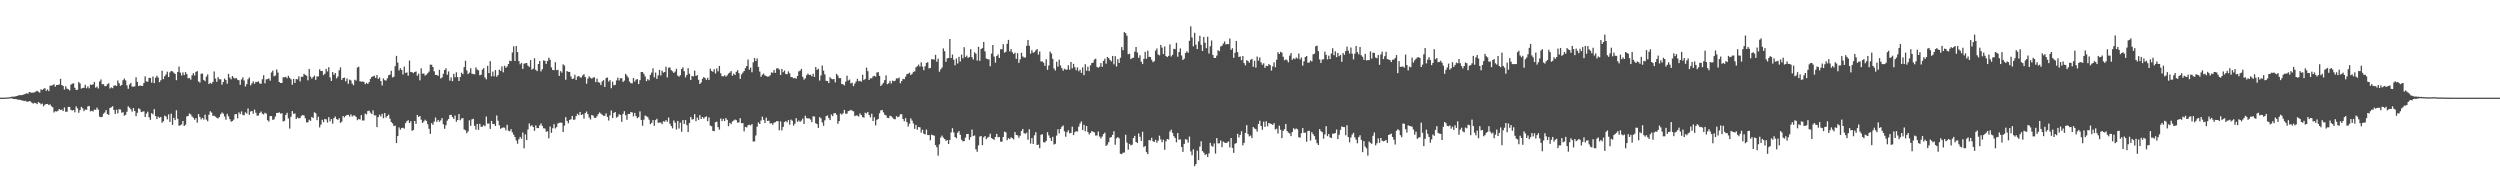 <?xml version="1.0" encoding="UTF-8"?>
<svg xmlns="http://www.w3.org/2000/svg" width="1920" height="150">
  <path d="M0 75.000h1v1.000H0zM1 75.000h1v1.000H1zM2 75.000h1v1.000H2zM3 74.998h1v1.000H3zM4 74.949h1v1.000H4zM5 74.831h1v1.000H5zM6 74.787h1v1.000H6zM7 74.651h1v1.000H7zM8 74.415h1v1.061H8zM9 74.214h1v1.514H9zM10 74.252h1v1.731H10zM11 74.114h1v1.961H11zM12 73.831h1v2.272H12zM13 73.647h1v2.866H13zM14 73.056h1v3.535H14zM15 73.102h1v3.615H15zM16 73.046h1v4.041H16zM17 72.925h1v4.309H17zM18 72.422h1v5.273H18zM19 72.046h1v5.364H19zM20 71.619h1v6.419H20zM21 72.033h1v6.087H21zM22 70.661h1v6.991H22zM23 71.037h1v6.905H23zM24 71.232h1v7.612H24zM25 71.113h1v8.505H25zM26 70.935h1v8.012H26zM27 70.352h1v8.880H27zM28 69.700h1v10.269H28zM29 70.417h1v7.931H29zM30 71.170h1v7.898H30zM31 68.563h1v11.561H31zM32 69.171h1v10.372H32zM33 68.182h1v13.551H33zM34 67.703h1v12.679H34zM35 69.726h1v10.122H35zM36 68.664h1v11.146H36zM37 69.969h1v10.724H37zM38 65.853h1v14.260H38zM39 65.763h1v15.793H39zM40 65.450h1v16.946H40zM41 64.674h1v21.687H41zM42 66.538h1v18.875H42zM43 65.278h1v20.380H43zM44 65.243h1v19.843H44zM45 64.869h1v18.768H45zM46 60.568h1v23.939H46zM47 65.275h1v18.779H47zM48 66.115h1v19.160H48zM49 68.744h1v13.764H49zM50 66.254h1v19.600H50zM51 68.096h1v17.715H51zM52 68.572h1v13.521H52zM53 69.421h1v12.712H53zM54 64.989h1v19.399H54zM55 64.281h1v20.653H55zM56 63.942h1v20.558H56zM57 67.406h1v18.865H57zM58 69.140h1v12.598H58zM59 68.935h1v14.294H59zM60 63.007h1v23.631H60zM61 64.115h1v20.435H61zM62 68.044h1v14.013H62zM63 67.533h1v15.601H63zM64 67.400h1v17.970H64zM65 65.127h1v18.959H65zM66 67.771h1v16.596H66zM67 66.346h1v15.369H67zM68 67.819h1v13.552H68zM69 64.986h1v20.559H69zM70 65.160h1v19.927H70zM71 64.789h1v20.800H71zM72 62.940h1v21.211H72zM73 67.335h1v17.116H73zM74 66.466h1v16.214H74zM75 67.933h1v16.310H75zM76 62.569h1v27.015H76zM77 61.029h1v29.034H77zM78 64.728h1v25.031H78zM79 64.614h1v22.743H79zM80 66.176h1v20.188H80zM81 66.122h1v18.390H81zM82 64.668h1v22.920H82zM83 63.930h1v24.269H83zM84 67.936h1v15.015H84zM85 67.139h1v15.266H85zM86 67.745h1v13.880H86zM87 65.778h1v18.682H87zM88 65.463h1v22.041H88zM89 66.072h1v18.213H89zM90 61.793h1v25.282H90zM91 63.929h1v20.000H91zM92 65.934h1v18.147H92zM93 65.251h1v21.306H93zM94 61.592h1v24.576H94zM95 60.297h1v28.541H95zM96 61.723h1v26.444H96zM97 65.572h1v20.223H97zM98 68.207h1v13.455H98zM99 64.854h1v17.886H99zM100 63.705h1v20.281H100zM101 66.525h1v19.250H101zM102 66.544h1v16.437H102zM103 66.310h1v18.935H103zM104 59.353h1v29.912H104zM105 62.865h1v23.749H105zM106 66.082h1v17.103H106zM107 65.642h1v18.319H107zM108 65.880h1v20.209H108zM109 65.999h1v19.685H109zM110 63.722h1v21.790H110zM111 58.631h1v31.236H111zM112 62.496h1v24.770H112zM113 62.766h1v23.005H113zM114 59.758h1v30.281H114zM115 59.841h1v32.239H115zM116 63.491h1v23.418H116zM117 58.792h1v28.942H117zM118 63.795h1v20.080H118zM119 59.720h1v29.404H119zM120 58.153h1v33.349H120zM121 59.548h1v30.054H121zM122 63.142h1v27.341H122zM123 61.653h1v28.137H123zM124 54.347h1v39.902H124zM125 60.754h1v32.392H125zM126 58.517h1v30.259H126zM127 57.114h1v32.380H127zM128 55.026h1v36.678H128zM129 59.146h1v28.700H129zM130 55.536h1v38.113H130zM131 54.491h1v32.812H131zM132 54.826h1v41.140H132zM133 55.822h1v34.675H133zM134 56.792h1v35.469H134zM135 61.580h1v23.087H135zM136 55.271h1v35.958H136zM137 51.116h1v45.504H137zM138 55.752h1v40.430H138zM139 57.939h1v37.613H139zM140 55.602h1v37.333H140zM141 57.700h1v39.073H141zM142 55.374h1v40.393H142zM143 56.910h1v32.530H143zM144 60.143h1v28.918H144zM145 59.858h1v27.265H145zM146 61.161h1v26.673H146zM147 57.852h1v31.579H147zM148 56.175h1v34.221H148zM149 57.942h1v34.030H149zM150 55.196h1v35.547H150zM151 54.638h1v39.554H151zM152 62.555h1v25.048H152zM153 63.399h1v26.417H153zM154 56.622h1v35.096H154zM155 56.539h1v33.990H155zM156 61.394h1v30.455H156zM157 62.381h1v25.660H157zM158 58.823h1v33.048H158zM159 57.174h1v35.955H159zM160 64.573h1v23.520H160zM161 63.569h1v21.875H161zM162 64.353h1v22.081H162zM163 62.895h1v26.019H163zM164 54.892h1v34.015H164zM165 60.386h1v29.233H165zM166 62.824h1v27.630H166zM167 59.249h1v31.767H167zM168 60.830h1v29.074H168zM169 60.952h1v26.805H169zM170 65.004h1v21.379H170zM171 62.924h1v24.319H171zM172 60.330h1v29.120H172zM173 61.450h1v30.506H173zM174 64.261h1v23.127H174zM175 56.715h1v32.573H175zM176 59.623h1v31.862H176zM177 60.948h1v32.569H177zM178 58.356h1v34.622H178zM179 59.702h1v32.213H179zM180 60.390h1v27.424H180zM181 59.878h1v27.679H181zM182 61.215h1v29.659H182zM183 61.653h1v24.627H183zM184 65.117h1v22.525H184zM185 61.033h1v24.512H185zM186 59.386h1v28.846H186zM187 61.801h1v26.798H187zM188 66.396h1v19.866H188zM189 64.596h1v22.675H189zM190 60.890h1v22.422H190zM191 59.471h1v28.770H191zM192 65.539h1v20.118H192zM193 64.047h1v21.186H193zM194 62.517h1v24.853H194zM195 64.298h1v19.870H195zM196 62.854h1v23.721H196zM197 62.978h1v25.883H197zM198 62.400h1v26.266H198zM199 64.117h1v22.635H199zM200 64.313h1v21.366H200zM201 60.871h1v26.468H201zM202 57.739h1v30.157H202zM203 63.997h1v22.590H203zM204 60.907h1v26.381H204zM205 60.700h1v31.619H205zM206 60.163h1v33.177H206zM207 61.932h1v27.228H207zM208 55.642h1v33.476H208zM209 54.198h1v37.875H209zM210 58.591h1v33.050H210zM211 58.012h1v31.491H211zM212 53.352h1v33.421H212zM213 55.752h1v30.912H213zM214 62.956h1v23.336H214zM215 63.738h1v23.562H215zM216 63.713h1v23.217H216zM217 59.363h1v33.927H217zM218 59.347h1v33.414H218zM219 58.999h1v29.255H219zM220 60.093h1v26.548H220zM221 58.168h1v32.821H221zM222 59.688h1v39.101H222zM223 60.949h1v28.771H223zM224 65.092h1v20.216H224zM225 60.583h1v26.834H225zM226 63.679h1v23.448H226zM227 60.609h1v30.796H227zM228 60.986h1v29.236H228zM229 58.634h1v32.279H229zM230 62.527h1v28.107H230zM231 58.932h1v29.985H231zM232 58.993h1v29.322H232zM233 56.728h1v31.959H233zM234 57.560h1v33.254H234zM235 58.165h1v35.816H235zM236 61.685h1v32.268H236zM237 52.924h1v39.050H237zM238 58.809h1v34.042H238zM239 60.440h1v29.362H239zM240 59.169h1v31.474H240zM241 58.057h1v28.166H241zM242 61.352h1v25.630H242zM243 58.802h1v33.492H243zM244 58.601h1v31.049H244zM245 53.199h1v44.618H245zM246 54.504h1v41.181H246zM247 54.516h1v37.509H247zM248 57.718h1v36.086H248zM249 56.628h1v34.712H249zM250 52.874h1v38.803H250zM251 54.884h1v39.206H251zM252 51.617h1v38.340H252zM253 59.404h1v33.853H253zM254 62.156h1v29.273H254zM255 55.339h1v39.652H255zM256 57.429h1v33.274H256zM257 56.066h1v33.405H257zM258 60.141h1v31.291H258zM259 58.803h1v33.283H259zM260 53.950h1v36.868H260zM261 51.751h1v42.598H261zM262 61.356h1v32.108H262zM263 59.884h1v29.225H263zM264 59.561h1v30.586H264zM265 62.416h1v26.553H265zM266 60.228h1v28.031H266zM267 64.378h1v23.781H267zM268 61.132h1v28.412H268zM269 61.800h1v26.045H269zM270 64.205h1v25.261H270zM271 65.453h1v23.279H271zM272 61.248h1v27.478H272zM273 61.890h1v27.914H273zM274 51.839h1v40.476H274zM275 51.265h1v40.080H275zM276 62.450h1v29.375H276zM277 62.676h1v25.737H277zM278 62.611h1v29.934H278zM279 62.854h1v29.666H279zM280 64.667h1v22.582H280zM281 63.688h1v24.237H281zM282 64.452h1v20.844H282zM283 63.085h1v21.920H283zM284 60.587h1v25.934H284zM285 59.091h1v28.504H285zM286 58.632h1v26.156H286zM287 58.156h1v30.425H287zM288 59.871h1v28.762H288zM289 57.631h1v39.996H289zM290 60.592h1v29.375H290zM291 59.511h1v28.543H291zM292 62.262h1v27.174H292zM293 65.658h1v21.727H293zM294 60.225h1v30.585H294zM295 61.611h1v25.188H295zM296 61.884h1v28.447H296zM297 60.151h1v28.921H297zM298 57.771h1v30.223H298zM299 57.336h1v33.840H299zM300 54.376h1v39.360H300zM301 59.446h1v35.317H301zM302 58.929h1v37.887H302zM303 50.856h1v45.669H303zM304 42.921h1v66.953H304zM305 48.078h1v56.404H305zM306 54.100h1v43.785H306zM307 52.367h1v47.228H307zM308 53.709h1v44.621H308zM309 57.177h1v40.922H309zM310 51.139h1v47.612H310zM311 55.942h1v38.604H311zM312 55.623h1v37.472H312zM313 58.109h1v34.185H313zM314 46.488h1v48.001H314zM315 55.252h1v37.805H315zM316 55.474h1v44.999H316zM317 56.151h1v43.613H317zM318 55.290h1v37.651H318zM319 54.892h1v40.232H319zM320 58.141h1v30.112H320zM321 56.558h1v33.272H321zM322 61.670h1v27.437H322zM323 52.483h1v39.436H323zM324 56.611h1v37.790H324zM325 56.436h1v36.877H325zM326 58.070h1v33.906H326zM327 57.357h1v35.507H327zM328 56.211h1v39.243H328zM329 55.008h1v43.935H329zM330 49.674h1v53.124H330zM331 49.720h1v44.848H331zM332 51.463h1v44.370H332zM333 54.766h1v38.614H333zM334 57.538h1v32.741H334zM335 57.477h1v36.139H335zM336 58.286h1v33.845H336zM337 53.594h1v39.896H337zM338 60.260h1v32.195H338zM339 59.479h1v31.180H339zM340 56.626h1v38.786H340zM341 53.782h1v45.157H341zM342 52.446h1v43.710H342zM343 57.374h1v35.309H343zM344 54.822h1v36.540H344zM345 61.882h1v26.478H345zM346 59.426h1v28.745H346zM347 62.349h1v27.571H347zM348 56.696h1v34.638H348zM349 59.340h1v29.404H349zM350 55.567h1v37.910H350zM351 59.252h1v32.893H351zM352 62.233h1v25.389H352zM353 59.210h1v33.158H353zM354 55.868h1v35.169H354zM355 57.010h1v33.684H355zM356 51.555h1v47.862H356zM357 46.635h1v53.466H357zM358 54.068h1v48.277H358zM359 56.870h1v44.027H359zM360 55.817h1v36.611H360zM361 52.379h1v44.232H361zM362 56.510h1v35.175H362zM363 56.931h1v34.311H363zM364 57.046h1v39.597H364zM365 51.687h1v47.898H365zM366 53.395h1v41.818H366zM367 54.048h1v45.666H367zM368 57.826h1v37.319H368zM369 57.403h1v40.004H369zM370 53.431h1v43.867H370zM371 52.349h1v43.756H371zM372 59.506h1v37.440H372zM373 60.918h1v28.554H373zM374 50.563h1v44.365H374zM375 56.125h1v38.757H375zM376 46.951h1v52.093H376zM377 58.648h1v34.204H377zM378 55.003h1v40.155H378zM379 58.572h1v36.722H379zM380 53.811h1v42.934H380zM381 58.907h1v29.748H381zM382 57.664h1v35.036H382zM383 53.510h1v42.747H383zM384 54.403h1v44.538H384zM385 50.992h1v47.248H385zM386 55.575h1v42.280H386zM387 50.500h1v47.528H387zM388 52.024h1v48.078H388zM389 51.058h1v44.785H389zM390 49.148h1v51.248H390zM391 46.570h1v54.237H391zM392 46.935h1v52.256H392zM393 40.317h1v61.373H393zM394 35.548h1v67.903H394zM395 46.832h1v58.434H395zM396 35.356h1v72.512H396zM397 39.973h1v70.397H397zM398 46.929h1v60.010H398zM399 49.345h1v55.778H399zM400 48.358h1v58.170H400zM401 52.877h1v48.925H401zM402 48.893h1v65.005H402zM403 48.594h1v54.639H403zM404 48.373h1v59.178H404zM405 50.391h1v49.094H405zM406 51.331h1v43.512H406zM407 46.151h1v50.829H407zM408 53.450h1v42.652H408zM409 52.674h1v44.868H409zM410 44.738h1v55.698H410zM411 53.599h1v42.698H411zM412 54.633h1v43.777H412zM413 49.144h1v49.232H413zM414 46.859h1v49.453H414zM415 54.819h1v39.932H415zM416 53.141h1v43.533H416zM417 46.332h1v52.244H417zM418 46.762h1v51.962H418zM419 49.045h1v52.136H419zM420 46.871h1v53.947H420zM421 44.275h1v61.942H421zM422 45.892h1v51.264H422zM423 51.738h1v50.281H423zM424 53.755h1v44.754H424zM425 53.904h1v41.470H425zM426 47.781h1v50.876H426zM427 53.838h1v43.824H427zM428 53.609h1v41.276H428zM429 58.261h1v36.026H429zM430 54.626h1v39.552H430zM431 55.767h1v38.499H431zM432 49.426h1v51.993H432zM433 50.305h1v46.210H433zM434 61.228h1v28.718H434zM435 54.560h1v38.336H435zM436 55.193h1v39.500H436zM437 55.239h1v36.932H437zM438 58.716h1v32.884H438zM439 60.648h1v28.375H439zM440 60.252h1v31.773H440zM441 57.373h1v34.451H441zM442 61.397h1v27.767H442zM443 58.774h1v28.614H443zM444 58.372h1v30.108H444zM445 59.467h1v26.513H445zM446 59.559h1v28.760H446zM447 57.884h1v29.867H447zM448 56.945h1v34.121H448zM449 59.124h1v27.744H449zM450 64.281h1v21.390H450zM451 60.391h1v27.284H451zM452 58.617h1v31.576H452zM453 59.741h1v32.049H453zM454 60.395h1v27.943H454zM455 59.576h1v29.212H455zM456 59.285h1v31.206H456zM457 63.100h1v27.450H457zM458 60.365h1v28.951H458zM459 63.077h1v24.581H459zM460 63.498h1v22.811H460zM461 65.323h1v21.951H461zM462 62.527h1v25.586H462zM463 61.517h1v27.455H463zM464 66.782h1v22.084H464zM465 60.024h1v27.055H465zM466 59.485h1v30.299H466zM467 62.595h1v29.963H467zM468 61.560h1v26.997H468zM469 67.744h1v17.116H469zM470 62.727h1v27.937H470zM471 65.463h1v21.290H471zM472 65.172h1v20.866H472zM473 61.742h1v28.580H473zM474 59.602h1v29.978H474zM475 61.806h1v25.891H475zM476 60.059h1v28.364H476zM477 60.081h1v33.466H477zM478 62.948h1v24.574H478zM479 61.901h1v23.502H479zM480 56.720h1v31.795H480zM481 58.051h1v33.975H481zM482 59.555h1v28.020H482zM483 62.631h1v24.927H483zM484 63.879h1v22.171H484zM485 63.992h1v22.319H485zM486 59.894h1v29.509H486zM487 62.643h1v24.076H487zM488 61.158h1v28.022H488zM489 60.795h1v30.010H489zM490 64.576h1v25.455H490zM491 61.534h1v24.037H491zM492 55.314h1v36.801H492zM493 55.299h1v41.275H493zM494 56.703h1v35.239H494zM495 58.715h1v29.990H495zM496 62.321h1v26.992H496zM497 60.773h1v29.144H497zM498 61.690h1v30.156H498zM499 57.509h1v37.851H499zM500 55.756h1v38.541H500zM501 52.473h1v39.734H501zM502 59.317h1v37.299H502zM503 55.686h1v36.601H503zM504 60.606h1v30.647H504zM505 57.868h1v36.469H505zM506 53.697h1v40.389H506zM507 57.938h1v36.204H507zM508 54.293h1v41.085H508zM509 55.742h1v37.370H509zM510 55.297h1v38.212H510zM511 51.225h1v41.025H511zM512 59.435h1v34.110H512zM513 52.041h1v38.210H513zM514 51.768h1v43.255H514zM515 53.845h1v42.968H515zM516 54.771h1v43.851H516zM517 56.018h1v36.483H517zM518 54.990h1v39.289H518zM519 52.834h1v46.659H519zM520 57.989h1v34.879H520zM521 58.856h1v39.842H521zM522 57.815h1v36.317H522zM523 52.928h1v48.265H523zM524 51.734h1v40.493H524zM525 54.725h1v40.498H525zM526 59.440h1v32.755H526zM527 57.620h1v38.550H527zM528 52.344h1v49.050H528zM529 56.647h1v37.861H529zM530 61.507h1v28.316H530zM531 58.374h1v33.448H531zM532 58.676h1v32.852H532zM533 54.241h1v33.414H533zM534 58.249h1v34.811H534zM535 57.686h1v32.641H535zM536 61.305h1v30.793H536zM537 64.487h1v23.926H537zM538 63.400h1v27.982H538zM539 60.527h1v29.336H539zM540 59.158h1v31.917H540zM541 59.967h1v29.995H541zM542 61.329h1v27.993H542zM543 59.826h1v33.272H543zM544 61.489h1v28.708H544zM545 52.757h1v43.639H545zM546 54.475h1v42.483H546zM547 55.124h1v45.397H547zM548 53.220h1v47.562H548zM549 56.398h1v37.456H549zM550 52.583h1v40.878H550zM551 54.776h1v42.866H551zM552 50.654h1v48.924H552zM553 56.279h1v34.753H553zM554 58.499h1v34.547H554zM555 58.618h1v32.694H555zM556 57.791h1v35.192H556zM557 58.851h1v31.867H557zM558 57.881h1v34.170H558zM559 56.475h1v40.465H559zM560 55.733h1v38.575H560zM561 54.587h1v40.755H561zM562 58.166h1v35.146H562zM563 56.583h1v35.965H563zM564 57.590h1v34.216H564zM565 55.167h1v37.128H565zM566 53.899h1v40.382H566zM567 56.166h1v37.781H567zM568 60.560h1v30.195H568zM569 57.134h1v37.557H569zM570 55.776h1v38.736H570zM571 54.531h1v46.402H571zM572 52.345h1v45.100H572zM573 50.710h1v47.172H573zM574 45.709h1v50.491H574zM575 53.513h1v42.273H575zM576 51.941h1v44.424H576zM577 55.520h1v39.780H577zM578 47.862h1v60.835H578zM579 44.599h1v64.037H579zM580 46.867h1v57.178H580zM581 44.843h1v52.462H581zM582 51.392h1v42.635H582zM583 54.956h1v40.278H583zM584 58.949h1v33.612H584zM585 57.342h1v32.261H585zM586 56.536h1v35.543H586zM587 57.930h1v36.561H587zM588 58.390h1v31.992H588zM589 58.934h1v33.970H589zM590 58.691h1v33.993H590zM591 57.858h1v36.999H591zM592 55.590h1v38.964H592zM593 55.902h1v39.877H593zM594 53.747h1v40.470H594zM595 55.965h1v37.908H595zM596 52.532h1v40.502H596zM597 52.358h1v40.717H597zM598 53.426h1v46.636H598zM599 57.616h1v35.614H599zM600 52.930h1v47.229H600zM601 55.460h1v42.004H601zM602 54.146h1v39.596H602zM603 56.838h1v36.163H603zM604 57.026h1v36.987H604zM605 54.834h1v37.373H605zM606 56.315h1v39.417H606zM607 59.179h1v32.699H607zM608 59.345h1v33.357H608zM609 60.226h1v36.305H609zM610 59.779h1v35.257H610zM611 60.427h1v30.370H611zM612 58.323h1v35.281H612zM613 54.851h1v37.714H613zM614 54.281h1v39.359H614zM615 52.878h1v39.736H615zM616 58.935h1v32.166H616zM617 61.109h1v34.127H617zM618 60.179h1v28.697H618zM619 57.774h1v32.937H619zM620 56.466h1v34.527H620zM621 57.578h1v33.376H621zM622 57.331h1v34.524H622zM623 58.583h1v35.219H623zM624 56.649h1v32.696H624zM625 59.058h1v30.443H625zM626 51.458h1v43.151H626zM627 53.651h1v41.643H627zM628 52.810h1v45.400H628zM629 61.859h1v28.073H629zM630 57.947h1v32.982H630zM631 50.311h1v43.738H631zM632 54.206h1v42.424H632zM633 57.120h1v35.298H633zM634 62.088h1v27.162H634zM635 62.207h1v26.479H635zM636 63.784h1v26.866H636zM637 59.348h1v32.860H637zM638 60.467h1v27.487H638zM639 60.880h1v28.334H639zM640 60.623h1v26.430H640zM641 63.207h1v23.615H641zM642 56.684h1v31.439H642zM643 58.032h1v37.052H643zM644 59.986h1v33.051H644zM645 59.935h1v27.335H645zM646 64.481h1v23.513H646zM647 64.721h1v22.314H647zM648 65.591h1v18.857H648zM649 62.721h1v24.636H649zM650 58.090h1v29.213H650zM651 61.866h1v23.496H651zM652 61.135h1v23.868H652zM653 64.046h1v20.323H653zM654 63.560h1v21.463H654zM655 66.128h1v19.352H655zM656 64.188h1v24.978H656zM657 62.604h1v26.015H657zM658 60.543h1v28.270H658zM659 62.437h1v27.039H659zM660 62.080h1v25.033H660zM661 62.717h1v25.648H661zM662 57.396h1v32.545H662zM663 61.550h1v28.756H663zM664 60.644h1v25.910H664zM665 51.920h1v35.205H665zM666 54.689h1v31.302H666zM667 61.443h1v26.914H667zM668 60.104h1v30.020H668zM669 60.184h1v27.145H669zM670 58.659h1v34.331H670zM671 58.199h1v31.850H671zM672 58.894h1v37.434H672zM673 55.664h1v36.322H673zM674 55.421h1v35.852H674zM675 58.243h1v28.771H675zM676 66.040h1v18.726H676zM677 64.844h1v19.585H677zM678 63.523h1v22.753H678zM679 61.497h1v26.635H679zM680 57.883h1v30.770H680zM681 64.650h1v25.855H681zM682 63.925h1v26.820H682zM683 62.082h1v26.795H683zM684 64.141h1v25.209H684zM685 61.916h1v28.404H685zM686 62.405h1v29.029H686zM687 61.928h1v29.731H687zM688 60.097h1v29.081H688zM689 60.331h1v29.677H689zM690 59.531h1v30.020H690zM691 63.959h1v23.773H691zM692 62.249h1v25.529H692zM693 60.559h1v30.885H693zM694 60.846h1v32.351H694zM695 58.857h1v31.873H695zM696 56.958h1v36.847H696zM697 56.586h1v40.667H697zM698 55.823h1v39.150H698zM699 57.668h1v33.219H699zM700 56.676h1v35.937H700zM701 55.162h1v39.662H701zM702 54.830h1v44.124H702zM703 51.729h1v44.210H703zM704 50.836h1v48.744H704zM705 49.610h1v47.951H705zM706 51.169h1v46.561H706zM707 47.861h1v54.040H707zM708 51.154h1v48.483H708zM709 53.923h1v48.765H709zM710 50.849h1v52.380H710zM711 48.352h1v51.193H711zM712 47.747h1v55.981H712zM713 52.505h1v51.202H713zM714 52.195h1v55.550H714zM715 45.504h1v57.899H715zM716 45.537h1v58.293H716zM717 45.811h1v58.441H717zM718 42.087h1v69.332H718zM719 47.340h1v65.737H719zM720 45.074h1v74.485H720zM721 55.080h1v55.816H721zM722 53.267h1v52.283H722zM723 51.840h1v52.277H723zM724 37.188h1v68.533H724zM725 39.335h1v67.416H725zM726 47.466h1v60.657H726zM727 44.820h1v62.776H727zM728 44.546h1v66.053H728zM729 29.955h1v77.500H729zM730 44.592h1v57.111H730zM731 41.895h1v56.583H731zM732 45.889h1v55.829H732zM733 50.118h1v55.086H733zM734 44.892h1v61.315H734zM735 48.725h1v53.204H735zM736 43.599h1v57.071H736zM737 47.195h1v56.347H737zM738 41.922h1v65.354H738zM739 44.800h1v63.786H739zM740 36.257h1v72.107H740zM741 43.780h1v61.875H741zM742 42.681h1v60.220H742zM743 44.515h1v58.384H743zM744 43.714h1v63.630H744zM745 37.722h1v67.577H745zM746 43.925h1v55.627H746zM747 45.696h1v58.816H747zM748 40.215h1v63.831H748zM749 41.213h1v73.406H749zM750 46.481h1v70.120H750zM751 35.896h1v75.737H751zM752 46.697h1v58.181H752zM753 37.649h1v66.833H753zM754 36.935h1v74.593H754zM755 32.216h1v73.310H755zM756 39.487h1v64.952H756zM757 44.941h1v61.977H757zM758 45.434h1v60.309H758zM759 45.618h1v59.442H759zM760 50.881h1v51.785H760zM761 41.158h1v64.877H761zM762 34.550h1v72.126H762zM763 43.464h1v63.896H763zM764 48.144h1v57.015H764zM765 42.995h1v59.832H765zM766 41.838h1v63.632H766zM767 44.552h1v60.634H767zM768 37.837h1v70.909H768zM769 37.801h1v71.072H769zM770 33.874h1v71.353H770zM771 40.446h1v60.690H771zM772 39.739h1v61.888H772zM773 33.645h1v74.019H773zM774 30.630h1v75.466H774zM775 39.461h1v67.408H775zM776 37.709h1v67.766H776zM777 40.130h1v65.998H777zM778 41.472h1v65.601H778zM779 40.447h1v60.971H779zM780 45.209h1v58.478H780zM781 40.781h1v63.131H781zM782 48.299h1v57.540H782zM783 45.551h1v58.696H783zM784 40.514h1v60.111H784zM785 43.372h1v55.633H785zM786 44.168h1v58.061H786zM787 44.109h1v58.645H787zM788 35.209h1v66.701H788zM789 30.666h1v76.638H789zM790 35.105h1v64.172H790zM791 41.210h1v69.090H791zM792 38.536h1v67.524H792zM793 40.485h1v70.078H793zM794 40.036h1v63.910H794zM795 38.607h1v62.906H795zM796 37.621h1v73.758H796zM797 41.940h1v69.097H797zM798 39.505h1v74.328H798zM799 47.216h1v56.319H799zM800 47.140h1v55.995H800zM801 48.151h1v61.034H801zM802 50.552h1v58.901H802zM803 45.532h1v62.634H803zM804 53.631h1v47.908H804zM805 50.333h1v53.656H805zM806 39.626h1v66.354H806zM807 41.122h1v67.099H807zM808 45.210h1v59.882H808zM809 52.603h1v58.401H809zM810 54.172h1v56.251H810zM811 47.391h1v56.729H811zM812 51.142h1v48.192H812zM813 45.885h1v56.586H813zM814 50.252h1v48.832H814zM815 52.336h1v45.060H815zM816 54.331h1v42.046H816zM817 52.765h1v48.106H817zM818 53.416h1v51.605H818zM819 53.523h1v47.995H819zM820 50.132h1v49.980H820zM821 53.564h1v48.822H821zM822 47.577h1v54.442H822zM823 52.495h1v44.767H823zM824 48.977h1v54.829H824zM825 51.614h1v49.930H825zM826 53.981h1v46.774H826zM827 51.778h1v49.287H827zM828 54.747h1v42.526H828zM829 53.508h1v41.292H829zM830 55.954h1v37.340H830zM831 51.705h1v48.196H831zM832 57.736h1v38.098H832zM833 49.325h1v51.512H833zM834 54.319h1v42.448H834zM835 51.269h1v50.081H835zM836 54.620h1v48.659H836zM837 50.171h1v51.943H837zM838 48.441h1v52.160H838zM839 48.073h1v53.148H839zM840 45.737h1v55.927H840zM841 45.071h1v59.039H841zM842 51.372h1v52.656H842zM843 52.034h1v48.994H843zM844 51.192h1v53.668H844zM845 48.416h1v57.997H845zM846 51.372h1v53.464H846zM847 46.813h1v56.146H847zM848 45.035h1v56.850H848zM849 48.880h1v63.224H849zM850 43.731h1v67.312H850zM851 44.595h1v64.610H851zM852 46.025h1v59.762H852zM853 47.133h1v58.126H853zM854 42.949h1v60.623H854zM855 49.393h1v51.429H855zM856 43.113h1v68.034H856zM857 51.115h1v55.101H857zM858 45.452h1v59.826H858zM859 48.341h1v57.895H859zM860 44.365h1v73.775H860zM861 36.153h1v82.196H861zM862 38.568h1v78.733H862zM863 24.655h1v92.478H863zM864 25.458h1v78.022H864zM865 27.422h1v82.109H865zM866 41.687h1v73.263H866zM867 41.285h1v69.197H867zM868 45.406h1v66.262H868zM869 44.630h1v66.531H869zM870 44.294h1v61.722H870zM871 39.705h1v64.624H871zM872 36.087h1v72.895H872zM873 40.306h1v69.472H873zM874 44.457h1v58.017H874zM875 42.420h1v62.629H875zM876 47.337h1v60.874H876zM877 49.180h1v51.995H877zM878 45.207h1v67.778H878zM879 39.826h1v72.228H879zM880 45.134h1v71.685H880zM881 38.887h1v79.521H881zM882 43.666h1v63.862H882zM883 43.724h1v64.218H883zM884 45.884h1v59.953H884zM885 47.781h1v60.685H885zM886 47.026h1v62.015H886zM887 38.861h1v68.516H887zM888 37.215h1v72.379H888zM889 41.818h1v66.144H889zM890 42.542h1v61.674H890zM891 34.510h1v72.525H891zM892 36.542h1v72.707H892zM893 41.513h1v65.824H893zM894 35.695h1v79.376H894zM895 43.077h1v65.419H895zM896 43.886h1v62.886H896zM897 42.899h1v64.250H897zM898 34.111h1v66.909H898zM899 43.375h1v56.210H899zM900 42.162h1v59.876H900zM901 37.495h1v67.042H901zM902 37.780h1v68.229H902zM903 32.896h1v76.424H903zM904 43.587h1v58.598H904zM905 39.934h1v67.354H905zM906 37.157h1v69.909H906zM907 42.607h1v70.275H907zM908 46.076h1v70.582H908zM909 44.985h1v65.568H909zM910 40.734h1v66.101H910zM911 39.349h1v67.925H911zM912 40.547h1v69.002H912zM913 31.331h1v73.585H913zM914 20.225h1v96.064H914zM915 28.793h1v90.464H915zM916 35.595h1v79.104H916zM917 25.204h1v102.455H917zM918 34.294h1v91.686H918zM919 37.659h1v78.075H919zM920 31.770h1v91.213H920zM921 27.469h1v85.121H921zM922 34.480h1v74.006H922zM923 39.186h1v76.884H923zM924 28.343h1v88.912H924zM925 32.808h1v86.289H925zM926 37.003h1v81.395H926zM927 28.210h1v92.404H927zM928 41.114h1v76.705H928zM929 35.548h1v74.171H929zM930 31.101h1v80.896H930zM931 42.210h1v70.461H931zM932 44.439h1v65.723H932zM933 44.524h1v73.422H933zM934 42.706h1v63.333H934zM935 38.557h1v71.593H935zM936 39.319h1v70.717H936zM937 35.735h1v72.118H937zM938 35.115h1v77.909H938zM939 33.487h1v75.249H939zM940 31.837h1v77.700H940zM941 34.172h1v75.679H941zM942 33.765h1v75.755H942zM943 34.000h1v74.525H943zM944 29.583h1v83.620H944zM945 38.248h1v67.746H945zM946 37.040h1v76.542H946zM947 44.392h1v73.006H947zM948 40.512h1v69.913H948zM949 31.421h1v78.421H949zM950 40.045h1v62.709H950zM951 43.714h1v61.837H951zM952 43.378h1v60.203H952zM953 46.255h1v54.540H953zM954 43.058h1v68.599H954zM955 48.445h1v61.270H955zM956 50.162h1v51.908H956zM957 46.247h1v49.876H957zM958 46.967h1v55.875H958zM959 48.147h1v56.590H959zM960 45.871h1v58.243H960zM961 45.260h1v60.851H961zM962 51.294h1v46.235H962zM963 46.665h1v52.002H963zM964 51.933h1v47.232H964zM965 43.408h1v57.607H965zM966 46.607h1v48.622H966zM967 44.101h1v48.623H967zM968 47.921h1v48.803H968zM969 49.762h1v49.850H969zM970 48.606h1v44.825H970zM971 52.144h1v45.304H971zM972 50.508h1v42.634H972zM973 50.824h1v46.197H973zM974 49.224h1v45.260H974zM975 50.017h1v44.863H975zM976 54.198h1v41.075H976zM977 51.014h1v44.939H977zM978 47.878h1v46.710H978zM979 51.685h1v47.752H979zM980 45.870h1v53.022H980zM981 40.088h1v62.455H981zM982 41.468h1v55.039H982zM983 39.802h1v59.810H983zM984 40.412h1v65.668H984zM985 43.552h1v56.959H985zM986 46.300h1v52.905H986zM987 45.637h1v49.561H987zM988 46.294h1v54.371H988zM989 47.893h1v53.943H989zM990 42.688h1v59.834H990zM991 40.764h1v63.809H991zM992 45.912h1v55.440H992zM993 44.738h1v53.794H993zM994 45.458h1v54.030H994zM995 44.133h1v54.540H995zM996 44.943h1v54.383H996zM997 41.122h1v64.239H997zM998 45.617h1v60.136H998zM999 44.171h1v58.168H999zM1000 50.369h1v47.995H1000zM1001 47.074h1v54.933H1001zM1002 43.772h1v58.091H1002zM1003 43.022h1v65.801H1003zM1004 48.191h1v52.398H1004zM1005 47.960h1v52.443H1005zM1006 46.439h1v61.472H1006zM1007 47.202h1v54.317H1007zM1008 41.722h1v61.377H1008zM1009 41.193h1v63.342H1009zM1010 35.540h1v71.717H1010zM1011 35.075h1v74.920H1011zM1012 39.284h1v72.088H1012zM1013 45.673h1v53.495H1013zM1014 48.352h1v52.351H1014zM1015 45.713h1v55.797H1015zM1016 45.517h1v61.005H1016zM1017 39.684h1v63.561H1017zM1018 42.127h1v54.798H1018zM1019 45.613h1v58.991H1019zM1020 42.745h1v60.173H1020zM1021 45.347h1v60.188H1021zM1022 41.110h1v64.869H1022zM1023 37.069h1v65.595H1023zM1024 42.378h1v60.264H1024zM1025 39.374h1v62.828H1025zM1026 43.859h1v55.608H1026zM1027 40.593h1v66.221H1027zM1028 43.142h1v60.382H1028zM1029 42.165h1v57.570H1029zM1030 47.476h1v49.664H1030zM1031 40.677h1v56.914H1031zM1032 42.121h1v55.505H1032zM1033 39.194h1v64.665H1033zM1034 35.777h1v60.407H1034zM1035 38.901h1v66.312H1035zM1036 41.133h1v68.170H1036zM1037 36.483h1v69.133H1037zM1038 41.220h1v62.083H1038zM1039 45.609h1v56.391H1039zM1040 41.236h1v64.241H1040zM1041 35.278h1v71.969H1041zM1042 40.036h1v70.068H1042zM1043 41.734h1v63.628H1043zM1044 36.079h1v67.829H1044zM1045 42.437h1v64.955H1045zM1046 43.607h1v73.218H1046zM1047 45.967h1v62.416H1047zM1048 41.336h1v71.263H1048zM1049 46.405h1v67.570H1049zM1050 46.067h1v73.448H1050zM1051 46.239h1v62.472H1051zM1052 39.491h1v70.213H1052zM1053 44.985h1v65.502H1053zM1054 40.379h1v63.890H1054zM1055 40.684h1v61.053H1055zM1056 44.194h1v67.419H1056zM1057 44.753h1v65.271H1057zM1058 42.192h1v64.096H1058zM1059 49.783h1v59.889H1059zM1060 41.806h1v64.165H1060zM1061 39.698h1v68.393H1061zM1062 45.433h1v63.171H1062zM1063 43.168h1v65.035H1063zM1064 39.779h1v67.727H1064zM1065 45.404h1v64.327H1065zM1066 45.745h1v57.958H1066zM1067 46.139h1v57.016H1067zM1068 47.652h1v55.015H1068zM1069 45.891h1v59.345H1069zM1070 45.789h1v61.541H1070zM1071 44.554h1v66.427H1071zM1072 42.282h1v58.155H1072zM1073 56.177h1v43.077H1073zM1074 46.975h1v53.125H1074zM1075 51.361h1v52.482H1075zM1076 51.205h1v54.233H1076zM1077 51.081h1v43.808H1077zM1078 51.934h1v43.131H1078zM1079 41.866h1v57.309H1079zM1080 49.950h1v51.896H1080zM1081 54.046h1v42.198H1081zM1082 51.162h1v45.536H1082zM1083 51.642h1v45.286H1083zM1084 44.293h1v53.039H1084zM1085 48.087h1v51.434H1085zM1086 46.293h1v57.200H1086zM1087 45.179h1v55.929H1087zM1088 44.092h1v62.531H1088zM1089 43.970h1v61.737H1089zM1090 44.509h1v60.817H1090zM1091 51.445h1v42.716H1091zM1092 49.621h1v52.386H1092zM1093 41.653h1v70.566H1093zM1094 36.874h1v69.734H1094zM1095 48.697h1v50.888H1095zM1096 45.776h1v56.969H1096zM1097 43.926h1v61.224H1097zM1098 46.008h1v63.599H1098zM1099 50.044h1v57.024H1099zM1100 48.296h1v55.042H1100zM1101 37.776h1v66.497H1101zM1102 45.482h1v54.279H1102zM1103 44.546h1v52.309H1103zM1104 47.842h1v54.234H1104zM1105 47.539h1v55.119H1105zM1106 46.648h1v56.139H1106zM1107 48.166h1v59.352H1107zM1108 50.431h1v46.909H1108zM1109 56.667h1v37.024H1109zM1110 53.629h1v40.967H1110zM1111 51.809h1v44.921H1111zM1112 48.837h1v48.124H1112zM1113 53.436h1v42.885H1113zM1114 52.433h1v46.394H1114zM1115 47.791h1v49.525H1115zM1116 51.380h1v48.387H1116zM1117 49.852h1v46.362H1117zM1118 48.094h1v50.138H1118zM1119 48.594h1v44.601H1119zM1120 45.337h1v58.157H1120zM1121 48.560h1v51.026H1121zM1122 50.741h1v47.381H1122zM1123 52.519h1v48.395H1123zM1124 50.673h1v50.971H1124zM1125 48.008h1v49.942H1125zM1126 48.544h1v49.992H1126zM1127 53.945h1v41.830H1127zM1128 50.440h1v45.713H1128zM1129 50.082h1v53.741H1129zM1130 48.619h1v43.218H1130zM1131 42.914h1v53.835H1131zM1132 49.727h1v52.146H1132zM1133 44.037h1v59.876H1133zM1134 42.248h1v58.071H1134zM1135 44.971h1v61.224H1135zM1136 50.677h1v46.197H1136zM1137 54.024h1v46.173H1137zM1138 49.870h1v49.983H1138zM1139 46.970h1v57.692H1139zM1140 41.369h1v62.430H1140zM1141 43.210h1v58.828H1141zM1142 44.083h1v57.131H1142zM1143 47.348h1v49.551H1143zM1144 47.218h1v53.906H1144zM1145 51.551h1v51.026H1145zM1146 46.101h1v55.778H1146zM1147 45.360h1v60.791H1147zM1148 48.599h1v54.813H1148zM1149 49.588h1v49.933H1149zM1150 42.988h1v61.508H1150zM1151 50.663h1v51.390H1151zM1152 51.585h1v46.312H1152zM1153 40.400h1v71.127H1153zM1154 50.687h1v49.398H1154zM1155 51.983h1v46.113H1155zM1156 56.560h1v37.911H1156zM1157 48.098h1v53.463H1157zM1158 53.524h1v41.279H1158zM1159 44.610h1v53.573H1159zM1160 47.382h1v48.715H1160zM1161 49.203h1v51.253H1161zM1162 49.321h1v48.435H1162zM1163 49.207h1v55.063H1163zM1164 49.211h1v57.241H1164zM1165 40.093h1v66.998H1165zM1166 38.975h1v71.814H1166zM1167 42.649h1v61.618H1167zM1168 43.955h1v62.026H1168zM1169 42.839h1v68.344H1169zM1170 51.997h1v48.914H1170zM1171 45.473h1v57.023H1171zM1172 44.152h1v61.859H1172zM1173 41.745h1v62.279H1173zM1174 36.765h1v70.134H1174zM1175 33.738h1v71.626H1175zM1176 42.582h1v59.629H1176zM1177 44.071h1v60.676H1177zM1178 47.608h1v54.758H1178zM1179 40.397h1v65.932H1179zM1180 49.618h1v54.158H1180zM1181 47.745h1v54.553H1181zM1182 44.848h1v61.434H1182zM1183 38.786h1v70.907H1183zM1184 37.789h1v78.401H1184zM1185 47.949h1v59.914H1185zM1186 48.843h1v53.494H1186zM1187 47.049h1v57.667H1187zM1188 46.008h1v61.585H1188zM1189 38.218h1v67.009H1189zM1190 40.041h1v70.459H1190zM1191 47.410h1v59.882H1191zM1192 46.684h1v58.487H1192zM1193 43.968h1v64.741H1193zM1194 45.209h1v62.043H1194zM1195 43.833h1v62.786H1195zM1196 37.325h1v76.463H1196zM1197 41.901h1v69.742H1197zM1198 36.815h1v74.852H1198zM1199 42.839h1v63.246H1199zM1200 42.045h1v67.284H1200zM1201 39.943h1v68.738H1201zM1202 41.270h1v63.832H1202zM1203 36.938h1v75.216H1203zM1204 37.992h1v78.510H1204zM1205 38.377h1v70.809H1205zM1206 40.483h1v65.762H1206zM1207 35.233h1v72.330H1207zM1208 37.624h1v75.643H1208zM1209 42.333h1v64.419H1209zM1210 37.320h1v71.146H1210zM1211 39.081h1v68.690H1211zM1212 40.882h1v65.831H1212zM1213 37.416h1v69.933H1213zM1214 39.280h1v72.437H1214zM1215 36.159h1v72.866H1215zM1216 44.710h1v60.768H1216zM1217 35.275h1v74.073H1217zM1218 41.269h1v66.698H1218zM1219 35.374h1v72.411H1219zM1220 37.957h1v72.905H1220zM1221 38.932h1v73.779H1221zM1222 40.929h1v72.300H1222zM1223 36.640h1v70.266H1223zM1224 42.654h1v71.174H1224zM1225 41.006h1v72.847H1225zM1226 44.851h1v61.614H1226zM1227 43.364h1v62.218H1227zM1228 43.968h1v64.693H1228zM1229 30.760h1v76.709H1229zM1230 33.688h1v74.863H1230zM1231 32.292h1v73.392H1231zM1232 26.570h1v89.286H1232zM1233 31.505h1v69.693H1233zM1234 42.444h1v57.770H1234zM1235 43.617h1v61.415H1235zM1236 41.012h1v71.277H1236zM1237 36.614h1v70.024H1237zM1238 43.274h1v63.928H1238zM1239 40.389h1v63.337H1239zM1240 42.815h1v60.068H1240zM1241 42.884h1v59.030H1241zM1242 47.124h1v53.594H1242zM1243 48.672h1v54.698H1243zM1244 41.920h1v58.154H1244zM1245 45.446h1v57.850H1245zM1246 44.076h1v59.917H1246zM1247 45.315h1v58.022H1247zM1248 39.940h1v73.990H1248zM1249 40.580h1v69.270H1249zM1250 41.229h1v61.819H1250zM1251 44.704h1v60.481H1251zM1252 49.190h1v54.316H1252zM1253 39.993h1v69.502H1253zM1254 46.000h1v57.531H1254zM1255 47.475h1v55.243H1255zM1256 48.375h1v49.661H1256zM1257 47.175h1v50.999H1257zM1258 47.760h1v59.939H1258zM1259 48.950h1v52.621H1259zM1260 43.601h1v58.757H1260zM1261 49.693h1v46.527H1261zM1262 46.749h1v57.089H1262zM1263 47.029h1v57.886H1263zM1264 38.490h1v65.367H1264zM1265 45.527h1v59.883H1265zM1266 39.747h1v66.952H1266zM1267 37.849h1v65.226H1267zM1268 47.617h1v54.166H1268zM1269 48.413h1v58.854H1269zM1270 50.805h1v50.937H1270zM1271 47.634h1v53.371H1271zM1272 45.310h1v55.907H1272zM1273 42.677h1v57.110H1273zM1274 48.726h1v47.709H1274zM1275 46.286h1v51.547H1275zM1276 48.023h1v53.021H1276zM1277 44.341h1v60.386H1277zM1278 45.320h1v59.407H1278zM1279 51.056h1v47.169H1279zM1280 49.702h1v53.092H1280zM1281 47.844h1v53.601H1281zM1282 49.666h1v51.503H1282zM1283 52.190h1v41.539H1283zM1284 44.980h1v56.377H1284zM1285 40.952h1v63.641H1285zM1286 43.128h1v58.637H1286zM1287 41.589h1v59.512H1287zM1288 44.915h1v55.021H1288zM1289 48.484h1v49.571H1289zM1290 46.093h1v54.971H1290zM1291 39.857h1v64.436H1291zM1292 46.560h1v52.955H1292zM1293 44.593h1v60.604H1293zM1294 49.004h1v54.006H1294zM1295 46.449h1v57.432H1295zM1296 44.855h1v57.657H1296zM1297 53.035h1v48.719H1297zM1298 50.770h1v46.426H1298zM1299 47.624h1v52.762H1299zM1300 52.099h1v43.468H1300zM1301 47.198h1v54.833H1301zM1302 49.934h1v46.774H1302zM1303 53.106h1v42.295H1303zM1304 51.652h1v44.589H1304zM1305 48.224h1v49.428H1305zM1306 48.256h1v49.242H1306zM1307 51.585h1v46.415H1307zM1308 47.004h1v54.384H1308zM1309 38.839h1v58.652H1309zM1310 47.658h1v55.606H1310zM1311 52.317h1v48.613H1311zM1312 53.956h1v45.276H1312zM1313 47.608h1v53.391H1313zM1314 48.031h1v54.918H1314zM1315 47.870h1v62.163H1315zM1316 43.053h1v59.381H1316zM1317 38.732h1v66.557H1317zM1318 41.767h1v55.507H1318zM1319 51.843h1v52.191H1319zM1320 45.361h1v54.834H1320zM1321 43.402h1v52.964H1321zM1322 48.923h1v54.116H1322zM1323 48.384h1v48.208H1323zM1324 49.061h1v52.184H1324zM1325 46.958h1v55.324H1325zM1326 47.653h1v54.594H1326zM1327 42.922h1v61.047H1327zM1328 43.998h1v62.829H1328zM1329 43.636h1v56.852H1329zM1330 42.685h1v58.448H1330zM1331 42.590h1v58.835H1331zM1332 47.088h1v54.673H1332zM1333 50.335h1v50.569H1333zM1334 37.799h1v65.715H1334zM1335 42.666h1v61.994H1335zM1336 42.714h1v60.069H1336zM1337 47.319h1v53.132H1337zM1338 37.769h1v70.778H1338zM1339 35.416h1v67.759H1339zM1340 27.263h1v82.758H1340zM1341 37.641h1v71.483H1341zM1342 36.036h1v64.599H1342zM1343 37.445h1v62.991H1343zM1344 44.743h1v61.793H1344zM1345 40.690h1v64.705H1345zM1346 40.147h1v74.248H1346zM1347 41.163h1v64.473H1347zM1348 44.428h1v61.594H1348zM1349 36.518h1v78.820H1349zM1350 39.497h1v71.276H1350zM1351 30.538h1v74.466H1351zM1352 29.502h1v80.269H1352zM1353 35.896h1v70.815H1353zM1354 39.061h1v68.541H1354zM1355 36.941h1v74.835H1355zM1356 45.631h1v62.067H1356zM1357 47.182h1v70.934H1357zM1358 44.474h1v68.512H1358zM1359 43.089h1v69.112H1359zM1360 43.707h1v62.511H1360zM1361 48.850h1v58.481H1361zM1362 44.851h1v59.788H1362zM1363 47.354h1v59.136H1363zM1364 47.117h1v67.577H1364zM1365 46.634h1v59.813H1365zM1366 49.599h1v62.020H1366zM1367 45.640h1v55.036H1367zM1368 47.926h1v53.806H1368zM1369 44.299h1v61.413H1369zM1370 49.550h1v56.914H1370zM1371 49.092h1v55.541H1371zM1372 47.207h1v60.785H1372zM1373 49.116h1v56.260H1373zM1374 49.107h1v54.057H1374zM1375 49.665h1v46.060H1375zM1376 56.392h1v37.444H1376zM1377 50.395h1v45.417H1377zM1378 58.591h1v33.844H1378zM1379 57.914h1v34.895H1379zM1380 55.376h1v43.192H1380zM1381 59.951h1v35.522H1381zM1382 57.163h1v38.975H1382zM1383 61.268h1v31.923H1383zM1384 61.021h1v32.516H1384zM1385 57.798h1v38.923H1385zM1386 56.065h1v40.502H1386zM1387 59.987h1v36.276H1387zM1388 53.625h1v38.634H1388zM1389 49.390h1v49.887H1389zM1390 48.418h1v51.053H1390zM1391 48.336h1v58.373H1391zM1392 49.618h1v45.898H1392zM1393 57.300h1v37.172H1393zM1394 53.568h1v42.170H1394zM1395 51.054h1v44.942H1395zM1396 51.549h1v46.514H1396zM1397 54.065h1v39.681H1397zM1398 51.982h1v46.073H1398zM1399 48.843h1v49.552H1399zM1400 52.268h1v48.428H1400zM1401 49.380h1v48.125H1401zM1402 47.097h1v50.246H1402zM1403 48.680h1v44.436H1403zM1404 45.483h1v56.656H1404zM1405 48.720h1v51.260H1405zM1406 51.970h1v45.879H1406zM1407 50.650h1v48.933H1407zM1408 51.797h1v49.069H1408zM1409 47.829h1v49.963H1409zM1410 48.817h1v49.439H1410zM1411 54.717h1v40.602H1411zM1412 50.276h1v45.999H1412zM1413 50.210h1v53.428H1413zM1414 43.058h1v48.810H1414zM1415 46.541h1v50.209H1415zM1416 49.882h1v51.935H1416zM1417 42.376h1v61.450H1417zM1418 43.706h1v62.394H1418zM1419 45.006h1v57.267H1419zM1420 50.745h1v47.682H1420zM1421 55.578h1v44.560H1421zM1422 49.877h1v49.979H1422zM1423 46.997h1v57.665H1423zM1424 41.411h1v58.890H1424zM1425 44.094h1v57.946H1425zM1426 48.237h1v50.162H1426zM1427 47.350h1v48.226H1427zM1428 47.225h1v53.890H1428zM1429 51.551h1v51.013H1429zM1430 46.111h1v59.073H1430zM1431 45.344h1v60.808H1431zM1432 48.586h1v54.830H1432zM1433 47.072h1v56.943H1433zM1434 42.979h1v61.524H1434zM1435 51.588h1v50.459H1435zM1436 47.137h1v54.354H1436zM1437 40.377h1v71.153H1437zM1438 50.689h1v49.417H1438zM1439 51.971h1v46.127H1439zM1440 54.983h1v45.108H1440zM1441 48.097h1v53.467H1441zM1442 53.518h1v40.478H1442zM1443 44.621h1v53.556H1443zM1444 47.382h1v50.314H1444zM1445 49.208h1v51.235H1445zM1446 49.316h1v52.833H1446zM1447 49.208h1v55.060H1447zM1448 48.172h1v58.261H1448zM1449 40.100h1v70.681H1449zM1450 38.974h1v66.618H1450zM1451 44.508h1v58.425H1451zM1452 43.969h1v67.229H1452zM1453 42.819h1v68.055H1453zM1454 51.672h1v49.238H1454zM1455 45.472h1v60.535H1455zM1456 44.159h1v56.579H1456zM1457 41.732h1v62.303H1457zM1458 36.793h1v70.096H1458zM1459 33.728h1v71.616H1459zM1460 49.115h1v53.090H1460zM1461 44.069h1v60.677H1461zM1462 49.197h1v48.676H1462zM1463 40.384h1v65.953H1463zM1464 49.638h1v53.937H1464zM1465 47.756h1v54.413H1465zM1466 44.851h1v61.433H1466zM1467 37.797h1v71.911H1467zM1468 41.418h1v74.755H1468zM1469 47.943h1v59.919H1469zM1470 49.386h1v54.736H1470zM1471 47.055h1v57.659H1471zM1472 38.195h1v69.404H1472zM1473 42.234h1v67.694H1473zM1474 40.045h1v70.444H1474zM1475 49.513h1v57.770H1475zM1476 46.691h1v57.695H1476zM1477 43.990h1v64.719H1477zM1478 45.209h1v62.044H1478zM1479 43.823h1v64.508H1479zM1480 37.321h1v76.468H1480zM1481 36.830h1v74.830H1481zM1482 38.531h1v68.672H1482zM1483 42.853h1v65.305H1483zM1484 42.052h1v67.279H1484zM1485 39.943h1v68.726H1485zM1486 37.704h1v73.685H1486zM1487 36.951h1v75.226H1487zM1488 37.974h1v78.542H1488zM1489 38.383h1v70.771H1489zM1490 40.501h1v65.749H1490zM1491 35.239h1v72.315H1491zM1492 39.216h1v74.056H1492zM1493 37.313h1v69.464H1493zM1494 37.631h1v70.854H1494zM1495 39.101h1v68.669H1495zM1496 39.550h1v67.148H1496zM1497 37.412h1v69.942H1497zM1498 36.178h1v75.548H1498zM1499 36.912h1v69.594H1499zM1500 36.172h1v68.927H1500zM1501 35.289h1v74.070H1501zM1502 41.268h1v66.700H1502zM1503 35.363h1v72.404H1503zM1504 37.974h1v72.883H1504zM1505 38.944h1v73.747H1505zM1506 40.921h1v72.321H1506zM1507 36.658h1v70.283H1507zM1508 42.527h1v71.342H1508zM1509 40.998h1v72.839H1509zM1510 44.880h1v61.579H1510zM1511 43.352h1v62.222H1511zM1512 46.046h1v62.620H1512zM1513 30.752h1v75.163H1513zM1514 35.735h1v72.805H1514zM1515 32.310h1v80.548H1515zM1516 26.563h1v89.280H1516zM1517 31.513h1v69.687H1517zM1518 42.440h1v57.787H1518zM1519 44.105h1v60.901H1519zM1520 36.622h1v75.676H1520zM1521 39.324h1v64.492H1521zM1522 43.256h1v63.943H1522zM1523 40.395h1v63.342H1523zM1524 42.818h1v60.048H1524zM1525 44.774h1v57.138H1525zM1526 49.192h1v51.407H1526zM1527 41.914h1v61.463H1527zM1528 45.441h1v54.645H1528zM1529 47.355h1v56.018H1529zM1530 44.075h1v59.911H1530zM1531 43.997h1v62.356H1531zM1532 39.958h1v73.954H1532zM1533 40.571h1v64.877H1533zM1534 41.239h1v63.938H1534zM1535 44.724h1v56.997H1535zM1536 49.187h1v54.322H1536zM1537 40.025h1v69.477H1537zM1538 46.009h1v57.529H1538zM1539 47.463h1v55.252H1539zM1540 48.392h1v49.647H1540zM1541 47.162h1v54.653H1541zM1542 47.762h1v59.943H1542zM1543 50.013h1v48.350H1543zM1544 43.588h1v58.759H1544zM1545 51.090h1v45.756H1545zM1546 46.751h1v57.084H1546zM1547 44.745h1v60.151H1547zM1548 38.479h1v65.373H1548zM1549 39.757h1v65.642H1549zM1550 44.965h1v61.707H1550zM1551 37.861h1v65.206H1551zM1552 47.763h1v53.773H1552zM1553 48.473h1v58.791H1553zM1554 50.794h1v49.617H1554zM1555 46.436h1v54.576H1555zM1556 45.310h1v55.901H1556zM1557 42.666h1v53.414H1557zM1558 51.457h1v44.967H1558zM1559 46.282h1v51.571H1559zM1560 48.024h1v53.027H1560zM1561 44.357h1v60.392H1561zM1562 45.310h1v59.423H1562zM1563 49.690h1v48.531H1563zM1564 47.844h1v54.958H1564zM1565 50.260h1v50.906H1565zM1566 49.682h1v43.201H1566zM1567 51.313h1v47.709H1567zM1568 40.946h1v60.397H1568zM1569 42.476h1v62.126H1569zM1570 41.586h1v55.810H1570zM1571 43.810h1v57.292H1571zM1572 45.851h1v54.077H1572zM1573 48.492h1v46.440H1573zM1574 41.377h1v59.693H1574zM1575 39.860h1v64.428H1575zM1576 44.601h1v54.923H1576zM1577 45.680h1v59.529H1577zM1578 46.462h1v56.542H1578zM1579 50.409h1v53.476H1579zM1580 44.867h1v53.372H1580zM1581 51.908h1v49.856H1581zM1582 47.641h1v49.562H1582zM1583 50.307h1v50.077H1583zM1584 47.211h1v51.465H1584zM1585 49.711h1v52.320H1585zM1586 49.937h1v46.767H1586zM1587 53.099h1v43.138H1587zM1588 51.661h1v44.982H1588zM1589 48.230h1v49.424H1589zM1590 48.253h1v49.257H1590zM1591 50.944h1v50.427H1591zM1592 47.001h1v49.886H1592zM1593 38.838h1v59.482H1593zM1594 50.084h1v53.179H1594zM1595 52.528h1v48.394H1595zM1596 48.397h1v51.337H1596zM1597 47.605h1v53.391H1597zM1598 47.873h1v57.562H1598zM1599 48.240h1v61.800H1599zM1600 43.030h1v57.141H1600zM1601 38.764h1v66.554H1601zM1602 41.775h1v62.280H1602zM1603 48.541h1v51.363H1603zM1604 43.382h1v56.789H1604zM1605 50.152h1v46.248H1605zM1606 48.904h1v54.175H1606zM1607 48.403h1v51.143H1607zM1608 46.992h1v55.316H1608zM1609 47.669h1v50.882H1609zM1610 49.191h1v53.086H1610zM1611 42.937h1v61.021H1611zM1612 44.004h1v62.858H1612zM1613 43.651h1v57.495H1613zM1614 42.598h1v57.937H1614zM1615 47.105h1v54.347H1615zM1616 48.295h1v53.510H1616zM1617 47.105h1v53.790H1617zM1618 37.816h1v65.730H1618zM1619 42.684h1v62.013H1619zM1620 42.715h1v60.106H1620zM1621 47.337h1v55.544H1621zM1622 37.770h1v70.761H1622zM1623 35.405h1v68.095H1623zM1624 27.249h1v82.754H1624zM1625 37.684h1v71.403H1625zM1626 36.039h1v64.587H1626zM1627 38.276h1v62.191H1627zM1628 41.636h1v64.926H1628zM1629 40.720h1v64.709H1629zM1630 40.152h1v74.285H1630zM1631 41.168h1v63.676H1631zM1632 44.424h1v61.639H1632zM1633 36.572h1v78.784H1633zM1634 31.027h1v79.779H1634zM1635 30.568h1v74.429H1635zM1636 29.496h1v80.328H1636zM1637 35.900h1v70.811H1637zM1638 39.063h1v68.541H1638zM1639 36.944h1v74.880H1639zM1640 46.028h1v60.498H1640zM1641 47.203h1v70.933H1641zM1642 43.096h1v64.053H1642zM1643 46.973h1v65.206H1643zM1644 43.741h1v62.087H1644zM1645 48.471h1v58.874H1645zM1646 44.888h1v60.951H1646zM1647 47.361h1v59.124H1647zM1648 46.642h1v68.054H1648zM1649 48.561h1v63.063H1649zM1650 52.182h1v59.253H1650zM1651 45.620h1v55.058H1651zM1652 47.931h1v57.778H1652zM1653 44.318h1v61.432H1653zM1654 50.224h1v56.275H1654zM1655 49.099h1v55.569H1655zM1656 47.229h1v60.749H1656zM1657 49.123h1v56.238H1657zM1658 49.124h1v54.033H1658zM1659 51.964h1v43.805H1659zM1660 56.426h1v37.935H1660zM1661 50.391h1v45.392H1661zM1662 58.622h1v34.077H1662zM1663 57.954h1v35.438H1663zM1664 55.395h1v43.200H1664zM1665 61.942h1v33.563H1665zM1666 57.197h1v38.959H1666zM1667 61.282h1v31.452H1667zM1668 61.068h1v33.923H1668zM1669 57.814h1v38.943H1669zM1670 56.077h1v40.509H1670zM1671 60.005h1v36.246H1671zM1672 60.586h1v31.469H1672zM1673 58.370h1v33.343H1673zM1674 57.710h1v33.633H1674zM1675 56.246h1v35.757H1675zM1676 59.704h1v29.900H1676zM1677 58.139h1v32.055H1677zM1678 58.804h1v30.107H1678zM1679 59.145h1v32.226H1679zM1680 57.317h1v33.886H1680zM1681 60.790h1v28.848H1681zM1682 57.357h1v31.995H1682zM1683 57.416h1v35.890H1683zM1684 58.568h1v30.614H1684zM1685 59.013h1v34.939H1685zM1686 57.058h1v35.728H1686zM1687 57.403h1v33.758H1687zM1688 57.721h1v32.841H1688zM1689 58.879h1v34.288H1689zM1690 55.584h1v34.285H1690zM1691 54.022h1v37.859H1691zM1692 57.051h1v36.746H1692zM1693 56.614h1v36.842H1693zM1694 57.803h1v39.091H1694zM1695 55.160h1v37.904H1695zM1696 56.242h1v33.294H1696zM1697 57.990h1v33.620H1697zM1698 56.498h1v34.013H1698zM1699 56.938h1v34.969H1699zM1700 55.265h1v38.279H1700zM1701 55.346h1v36.712H1701zM1702 55.700h1v36.450H1702zM1703 57.411h1v34.784H1703zM1704 59.136h1v33.831H1704zM1705 59.637h1v29.665H1705zM1706 58.392h1v33.806H1706zM1707 54.906h1v36.430H1707zM1708 57.140h1v33.697H1708zM1709 56.072h1v37.607H1709zM1710 54.411h1v38.288H1710zM1711 56.223h1v36.229H1711zM1712 52.401h1v39.578H1712zM1713 57.365h1v35.899H1713zM1714 53.861h1v38.593H1714zM1715 55.654h1v35.968H1715zM1716 53.109h1v42.737H1716zM1717 57.053h1v36.559H1717zM1718 56.759h1v39.351H1718zM1719 58.567h1v33.026H1719zM1720 56.274h1v35.880H1720zM1721 55.777h1v37.451H1721zM1722 53.511h1v38.326H1722zM1723 59.701h1v30.861H1723zM1724 59.325h1v29.608H1724zM1725 61.094h1v28.613H1725zM1726 60.046h1v31.942H1726zM1727 60.603h1v30.525H1727zM1728 58.690h1v30.927H1728zM1729 59.619h1v30.048H1729zM1730 60.570h1v28.691H1730zM1731 57.110h1v33.641H1731zM1732 59.705h1v31.478H1732zM1733 63.485h1v23.677H1733zM1734 59.257h1v27.311H1734zM1735 61.112h1v27.587H1735zM1736 60.107h1v28.086H1736zM1737 60.456h1v27.872H1737zM1738 57.712h1v31.951H1738zM1739 61.636h1v27.441H1739zM1740 61.412h1v26.046H1740zM1741 60.209h1v33.042H1741zM1742 56.880h1v36.753H1742zM1743 56.686h1v38.856H1743zM1744 55.803h1v39.093H1744zM1745 55.943h1v37.203H1745zM1746 55.692h1v38.947H1746zM1747 56.497h1v33.761H1747zM1748 57.030h1v34.254H1748zM1749 56.161h1v37.463H1749zM1750 58.991h1v30.693H1750zM1751 61.556h1v26.553H1751zM1752 60.057h1v28.811H1752zM1753 57.452h1v33.680H1753zM1754 56.552h1v36.548H1754zM1755 56.552h1v37.734H1755zM1756 56.388h1v40.115H1756zM1757 55.502h1v36.796H1757zM1758 57.301h1v38.461H1758zM1759 54.637h1v40.658H1759zM1760 55.693h1v40.788H1760zM1761 51.397h1v43.572H1761zM1762 53.534h1v42.752H1762zM1763 59.120h1v36.416H1763zM1764 59.666h1v30.381H1764zM1765 59.247h1v31.437H1765zM1766 54.611h1v36.828H1766zM1767 55.823h1v37.877H1767zM1768 55.541h1v38.742H1768zM1769 60.004h1v32.759H1769zM1770 52.498h1v43.165H1770zM1771 54.034h1v41.182H1771zM1772 56.134h1v33.730H1772zM1773 56.011h1v35.467H1773zM1774 59.136h1v31.512H1774zM1775 55.051h1v35.783H1775zM1776 56.909h1v36.364H1776zM1777 55.595h1v37.449H1777zM1778 57.497h1v36.824H1778zM1779 58.747h1v32.984H1779zM1780 57.637h1v37.499H1780zM1781 49.347h1v47.437H1781zM1782 57.733h1v40.046H1782zM1783 56.616h1v35.672H1783zM1784 59.466h1v34.434H1784zM1785 53.539h1v40.406H1785zM1786 52.825h1v45.902H1786zM1787 52.166h1v45.615H1787zM1788 55.911h1v41.858H1788zM1789 52.902h1v39.688H1789zM1790 52.272h1v42.363H1790zM1791 53.427h1v41.844H1791zM1792 55.539h1v41.153H1792zM1793 57.277h1v34.294H1793zM1794 55.494h1v38.011H1794zM1795 57.681h1v38.485H1795zM1796 53.508h1v43.078H1796zM1797 57.287h1v35.860H1797zM1798 56.678h1v37.782H1798zM1799 55.787h1v37.071H1799zM1800 57.621h1v32.372H1800zM1801 60.912h1v28.234H1801zM1802 58.694h1v37.878H1802zM1803 53.169h1v43.202H1803zM1804 50.001h1v45.102H1804zM1805 57.764h1v33.667H1805zM1806 57.156h1v37.241H1806zM1807 58.628h1v32.794H1807zM1808 55.536h1v39.480H1808zM1809 58.894h1v29.811H1809zM1810 59.704h1v29.889H1810zM1811 54.579h1v37.089H1811zM1812 54.611h1v40.013H1812zM1813 50.439h1v46.535H1813zM1814 55.930h1v38.496H1814zM1815 57.474h1v36.755H1815zM1816 57.346h1v36.652H1816zM1817 58.695h1v32.061H1817zM1818 62.786h1v24.021H1818zM1819 62.975h1v24.154H1819zM1820 65.912h1v19.475H1820zM1821 64.563h1v19.644H1821zM1822 65.902h1v18.391H1822zM1823 66.175h1v16.523H1823zM1824 66.152h1v17.294H1824zM1825 67.234h1v15.686H1825zM1826 65.275h1v17.435H1826zM1827 67.605h1v15.183H1827zM1828 65.580h1v19.105H1828zM1829 67.126h1v14.853H1829zM1830 66.475h1v15.721H1830zM1831 65.949h1v17.038H1831zM1832 66.788h1v15.249H1832zM1833 66.323h1v18.413H1833zM1834 65.988h1v18.021H1834zM1835 65.570h1v18.096H1835zM1836 68.250h1v15.376H1836zM1837 68.378h1v13.267H1837zM1838 63.385h1v20.173H1838zM1839 62.437h1v21.741H1839zM1840 63.178h1v25.740H1840zM1841 62.926h1v24.086H1841zM1842 63.707h1v23.430H1842zM1843 64.679h1v20.774H1843zM1844 64.101h1v19.144H1844zM1845 63.674h1v18.681H1845zM1846 70.347h1v10.760H1846zM1847 69.419h1v11.733H1847zM1848 70.346h1v10.236H1848zM1849 71.152h1v7.205H1849zM1850 71.957h1v5.291H1850zM1851 73.177h1v3.641H1851zM1852 73.558h1v3.497H1852zM1853 73.896h1v2.115H1853zM1854 74.230h1v1.588H1854zM1855 74.027h1v1.994H1855zM1856 74.356h1v1.351H1856zM1857 74.251h1v1.323H1857zM1858 74.489h1v1.000H1858zM1859 74.349h1v1.135H1859zM1860 74.594h1v1.000H1860zM1861 74.488h1v1.060H1861zM1862 74.677h1v1.000H1862zM1863 74.653h1v1.000H1863zM1864 74.767h1v1.000H1864zM1865 74.764h1v1.000H1865zM1866 74.738h1v1.000H1866zM1867 74.681h1v1.000H1867zM1868 74.663h1v1.000H1868zM1869 74.667h1v1.000H1869zM1870 74.625h1v1.000H1870zM1871 74.818h1v1.000H1871zM1872 74.860h1v1.000H1872zM1873 74.876h1v1.000H1873zM1874 74.865h1v1.000H1874zM1875 74.837h1v1.000H1875zM1876 74.930h1v1.000H1876zM1877 74.924h1v1.000H1877zM1878 74.925h1v1.000H1878zM1879 74.949h1v1.000H1879zM1880 74.967h1v1.000H1880zM1881 74.976h1v1.000H1881zM1882 74.986h1v1.000H1882zM1883 74.996h1v1.000H1883zM1884 75.000h1v1.000H1884zM1885 75.000h1v1.000H1885zM1886 75.000h1v1.000H1886zM1887 75.000h1v1.000H1887zM1888 75.000h1v1.000H1888zM1889 75.000h1v1.000H1889zM1890 75.000h1v1.000H1890zM1891 75.000h1v1.000H1891zM1892 75.000h1v1.000H1892zM1893 75.000h1v1.000H1893zM1894 75.000h1v1.000H1894zM1895 75.000h1v1.000H1895zM1896 75.000h1v1.000H1896zM1897 75.000h1v1.000H1897zM1898 75.000h1v1.000H1898zM1899 75.000h1v1.000H1899zM1900 75.000h1v1.000H1900zM1901 75.000h1v1.000H1901zM1902 75.000h1v1.000H1902zM1903 75.000h1v1.000H1903zM1904 75.000h1v1.000H1904zM1905 75.000h1v1.000H1905zM1906 75.000h1v1.000H1906zM1907 75.000h1v1.000H1907zM1908 75.000h1v1.000H1908zM1909 75.000h1v1.000H1909zM1910 75.000h1v1.000H1910zM1911 75.000h1v1.000H1911zM1912 75.000h1v1.000H1912zM1913 75.000h1v1.000H1913zM1914 75.000h1v1.000H1914zM1915 75.000h1v1.000H1915zM1916 75.000h1v1.000H1916zM1917 75.000h1v1.000H1917zM1918 75.000h1v1.000H1918zM1919 75.000h1v1.000H1919z" fill="#4a4a4a"></path>
</svg>
